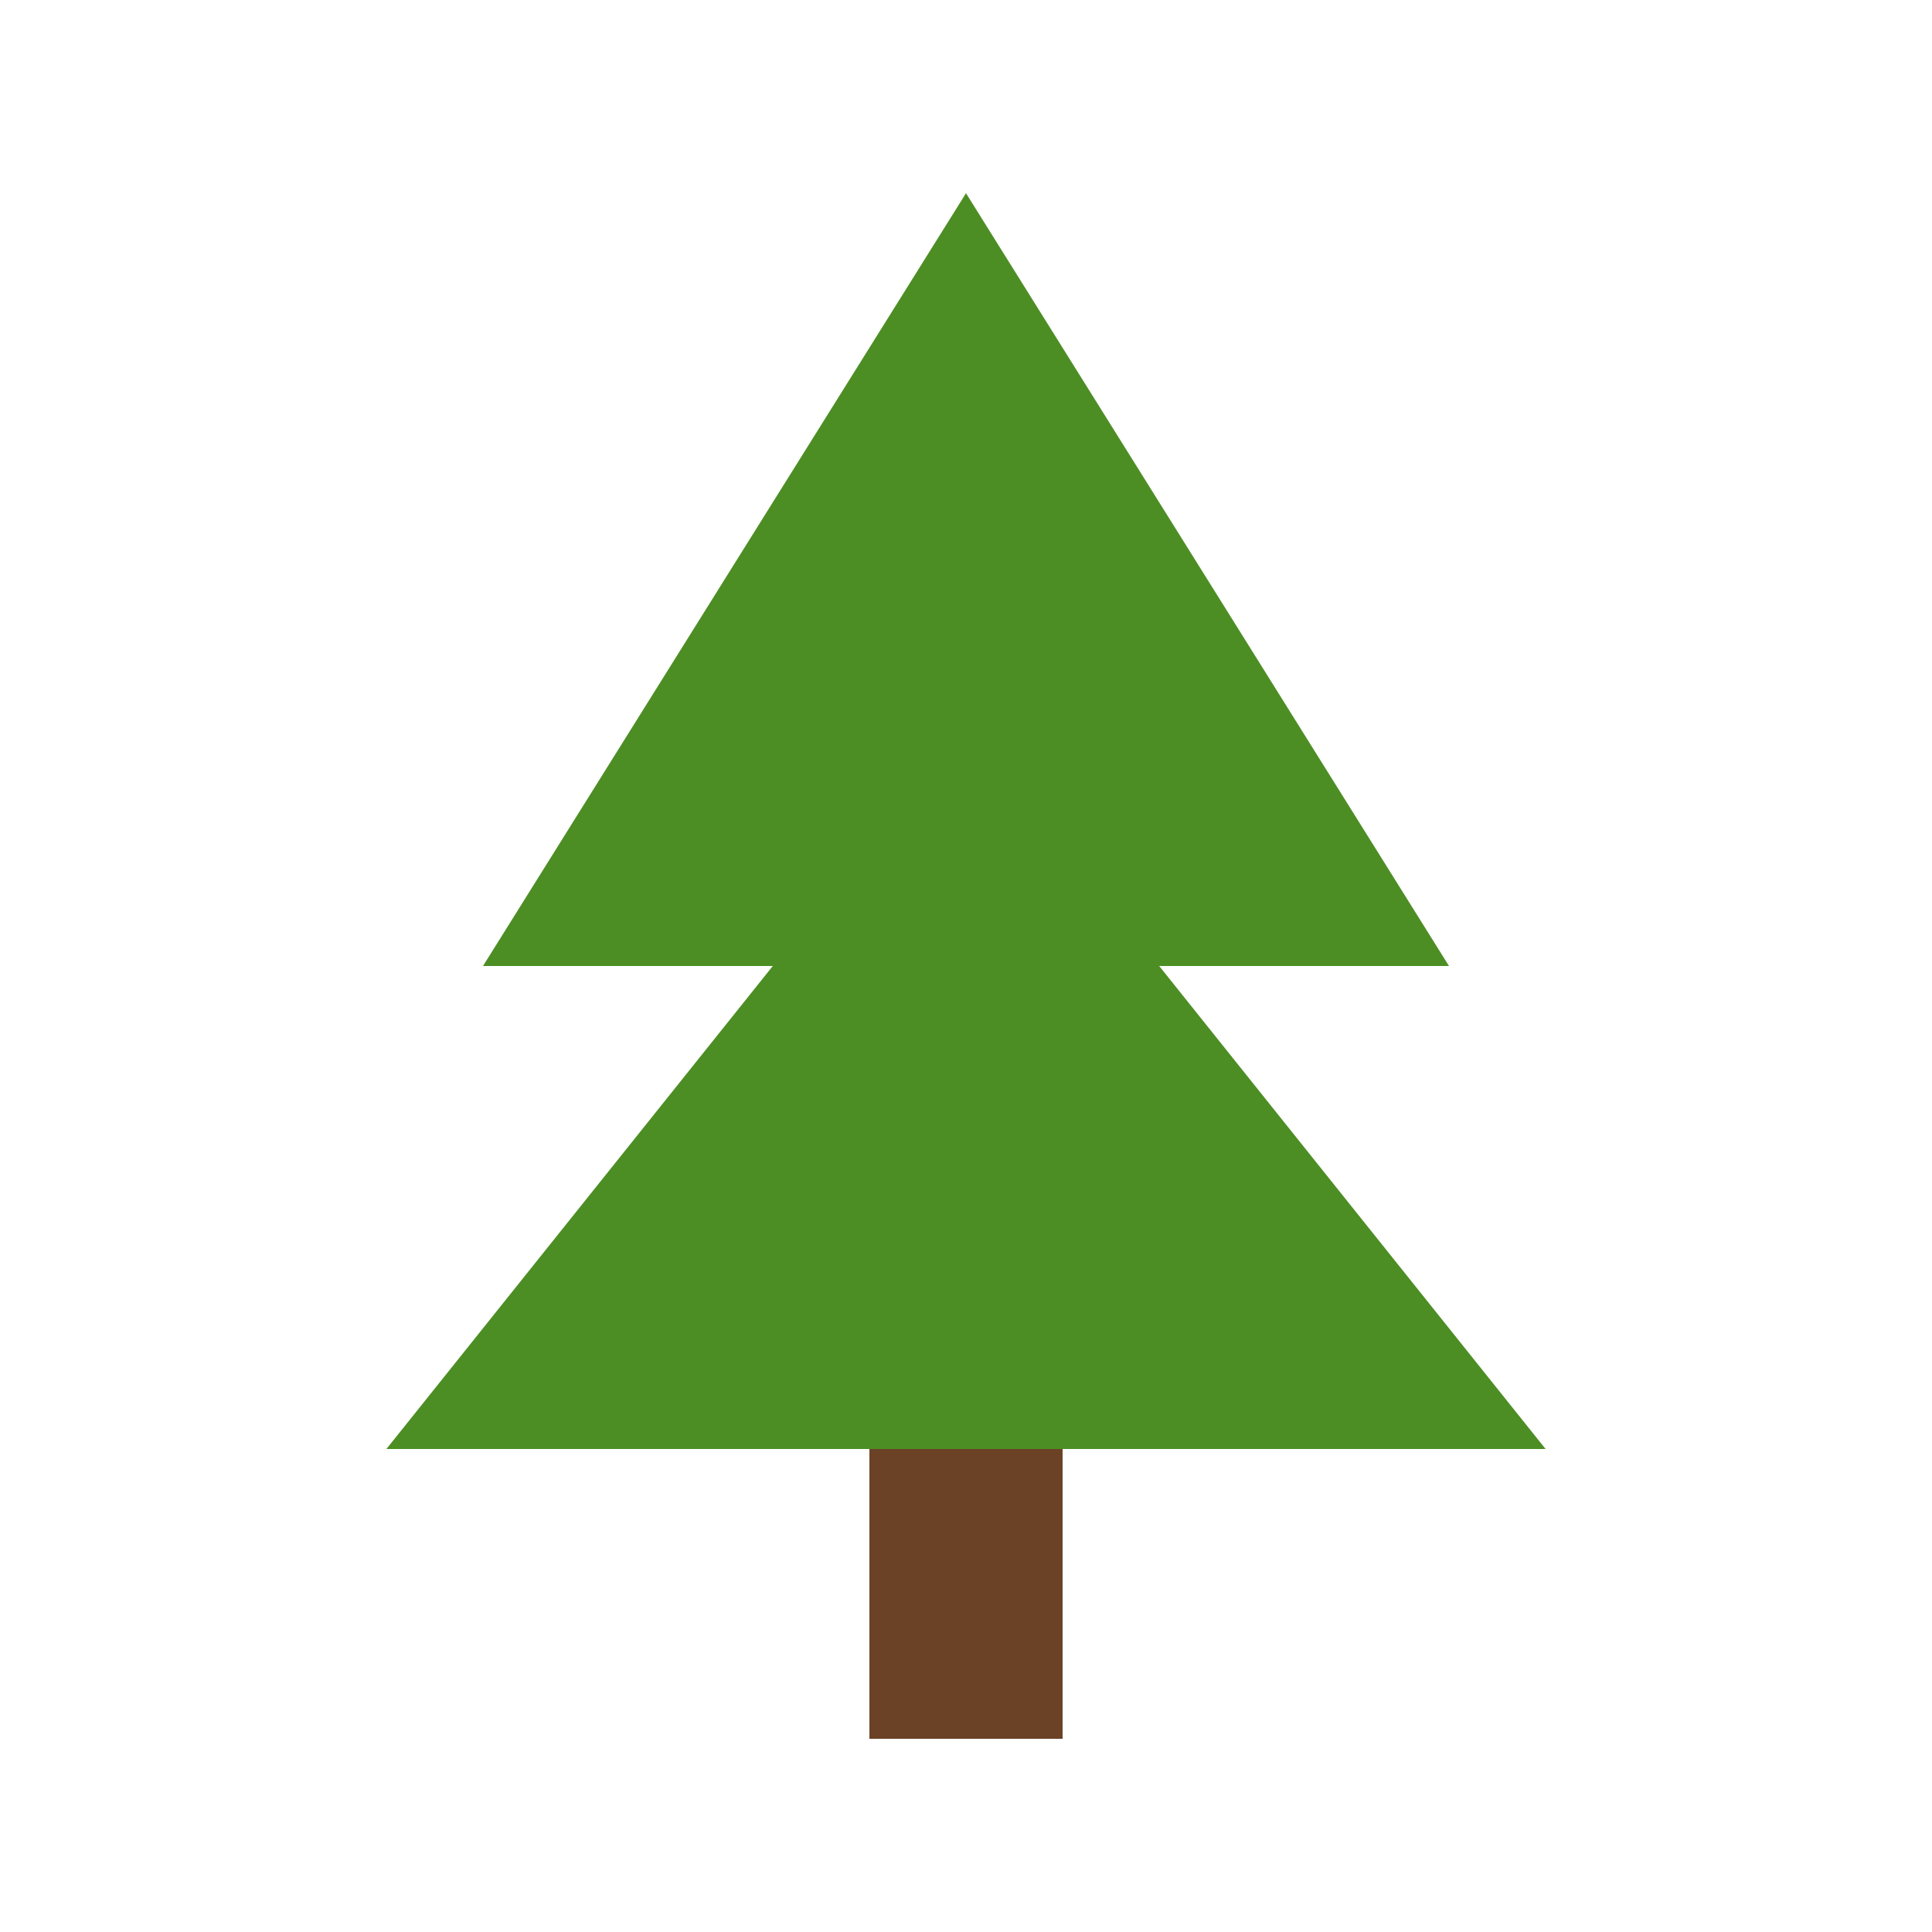 <?xml version="1.0" encoding="UTF-8"?>
<svg xmlns="http://www.w3.org/2000/svg" viewBox="0 0 100 100" width="100" height="100">
  <!-- Tree Logo for TreeMasters -->
  <!-- Tree Trunk -->
  <rect x="45" y="60" width="10" height="30" fill="#6b4226"/>
  
  <!-- Tree Foliage -->
  <path d="M50 10 L25 50 L40 50 L20 75 L80 75 L60 50 L75 50 Z" fill="#4C8E23"/>
</svg>
